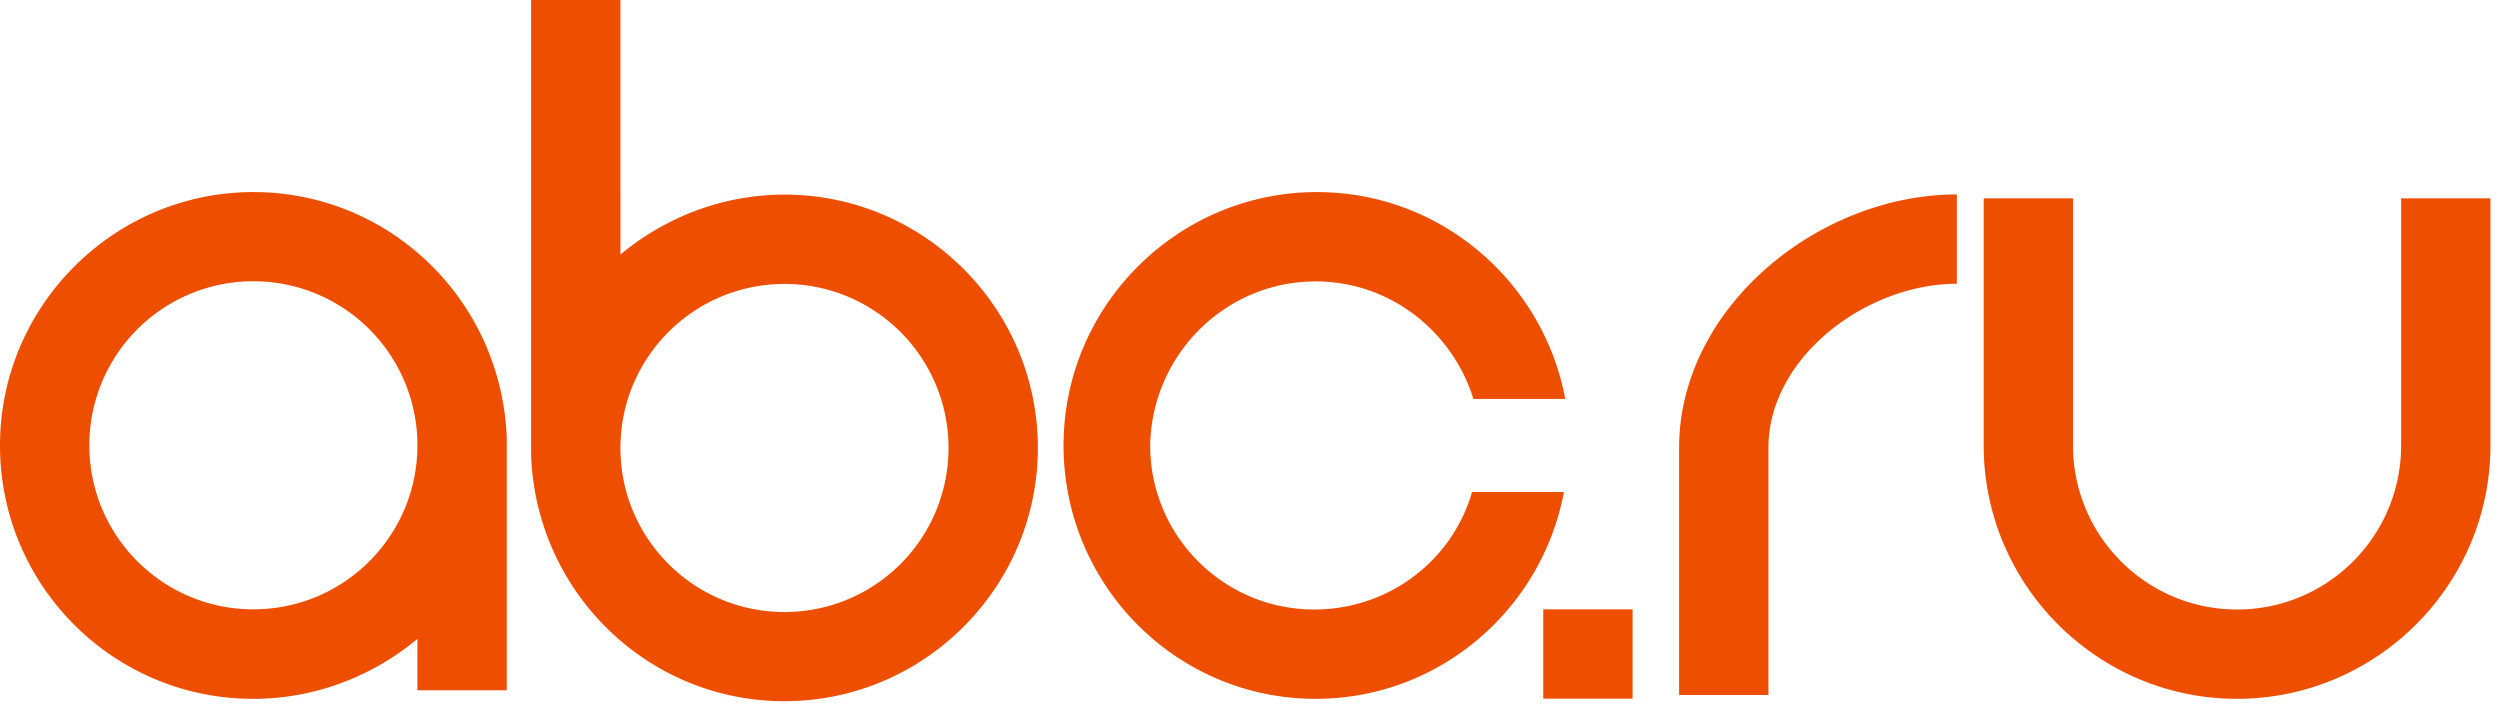 <svg width="134" height="38" fill="none" xmlns="http://www.w3.org/2000/svg"><path d="M90 24.003v13.248h4.788V24.003c0-4.851 5.247-8.793 10.098-8.793v-4.788C97.407 10.431 90 16.533 90 24.003zM13.581 10.296C6.102 10.296 0 16.398 0 23.877c0 7.479 6.039 13.581 13.581 13.581 3.348 0 6.426-1.242 8.793-3.213v2.754h4.788V23.49c-.261-7.353-6.237-13.194-13.581-13.194zm0 22.365c-4.851 0-8.793-3.933-8.793-8.793a8.788 8.788 0 018.793-8.793 8.788 8.788 0 018.793 8.793c0 4.86-3.942 8.793-8.793 8.793zm56.934-17.577c4.005 0 7.344 2.691 8.46 6.3h4.923c-1.179-6.3-6.687-11.088-13.311-11.088-7.479 0-13.581 6.102-13.581 13.581 0 7.479 6.039 13.581 13.509 13.581 6.624 0 12.132-4.788 13.311-11.088h-4.923c-1.053 3.672-4.464 6.3-8.46 6.3-4.851 0-8.793-3.933-8.793-8.793.081-4.851 4.014-8.793 8.865-8.793zm16.992 17.577h-4.788v4.788h4.788v-4.788zm45.981-8.784V10.629H128.7v13.248c0 4.851-3.933 8.793-8.793 8.793-4.851 0-8.793-3.933-8.793-8.793V10.629h-4.788v13.248c0 7.479 6.102 13.581 13.581 13.581 7.479-.009 13.581-6.102 13.581-13.581zm-91.44 13.707c7.479 0 13.581-6.102 13.581-13.581 0-7.479-6.102-13.572-13.581-13.572-3.348 0-6.426 1.242-8.793 3.213V0h-4.788v24.399c.27 7.344 6.237 13.185 13.581 13.185zm0-22.365c4.851 0 8.793 3.933 8.793 8.793a8.788 8.788 0 01-8.793 8.793c-4.851 0-8.793-3.933-8.793-8.793 0-4.86 3.942-8.793 8.793-8.793z" fill="#EE4E00"/></svg>